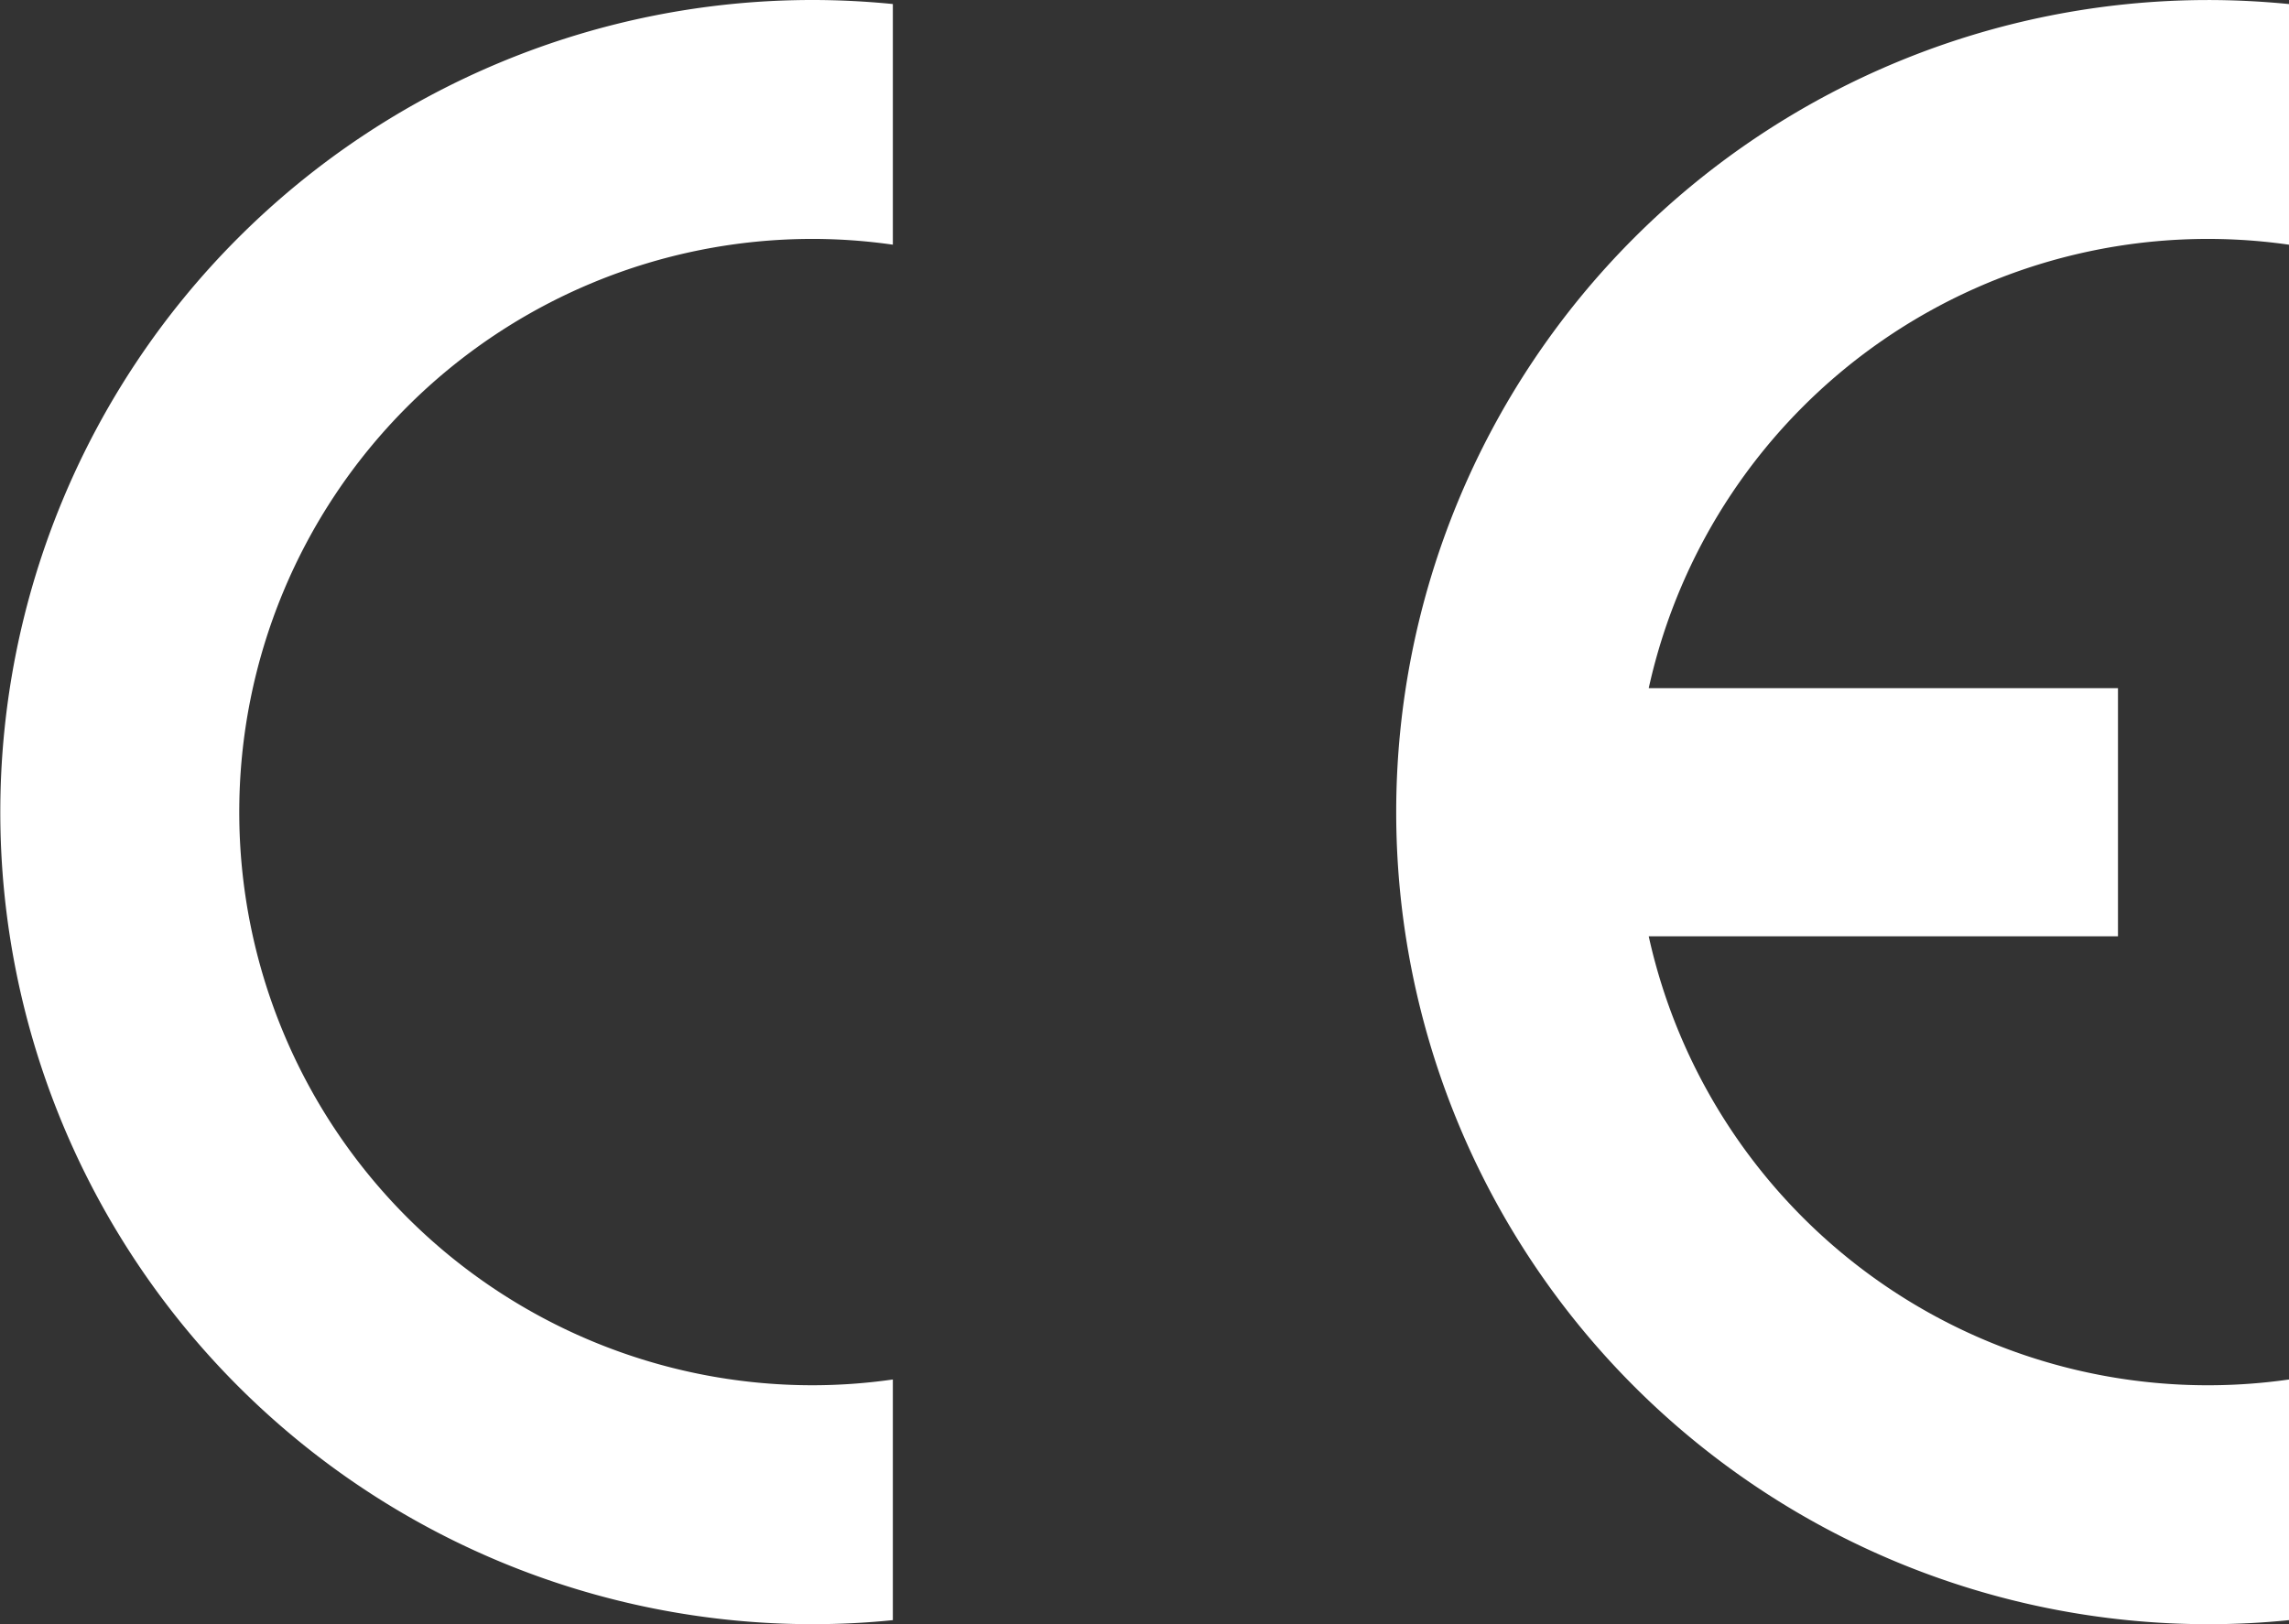 <svg xmlns="http://www.w3.org/2000/svg" xmlns:xlink="http://www.w3.org/1999/xlink" width="84.546" height="60" viewBox="0 0 84.546 60">
  <rect x="0" y="0" width="84.546" height="60" fill="#333333" stroke="none"/>
  <defs>
    <clipPath id="clip-path">
      <rect id="矩形_3191" data-name="矩形 3191" width="84.546" height="60" fill="#fff"/>
    </clipPath>
  </defs>
  <g id="组_8198" data-name="组 8198" transform="translate(-585 -818)">
    <g id="组_8197" data-name="组 8197" transform="translate(585 818)" clip-path="url(#clip-path)">
      <path id="路径_11406" data-name="路径 11406" d="M32.978,50.961v8.89c-.971.1-1.964.149-2.967.149a30,30,0,1,1,0-60c1,0,2,.053,2.967.149v8.89a20.991,20.991,0,0,0-2.967-.213,21.174,21.174,0,1,0,0,42.348,20.991,20.991,0,0,0,2.967-.213" fill="#fff"/>
      <path id="路径_11407" data-name="路径 11407" d="M357.232,25.422h17.332v9.168H357.232a21.151,21.151,0,0,0,23.65,16.371v8.89c-.982.1-1.974.15-2.977.15a30,30,0,1,1,0-60c1,0,2,.053,2.977.149v8.89a21.149,21.149,0,0,0-23.65,16.382" transform="translate(-296.335)" fill="#fff"/>
    </g>
  </g>
</svg>
